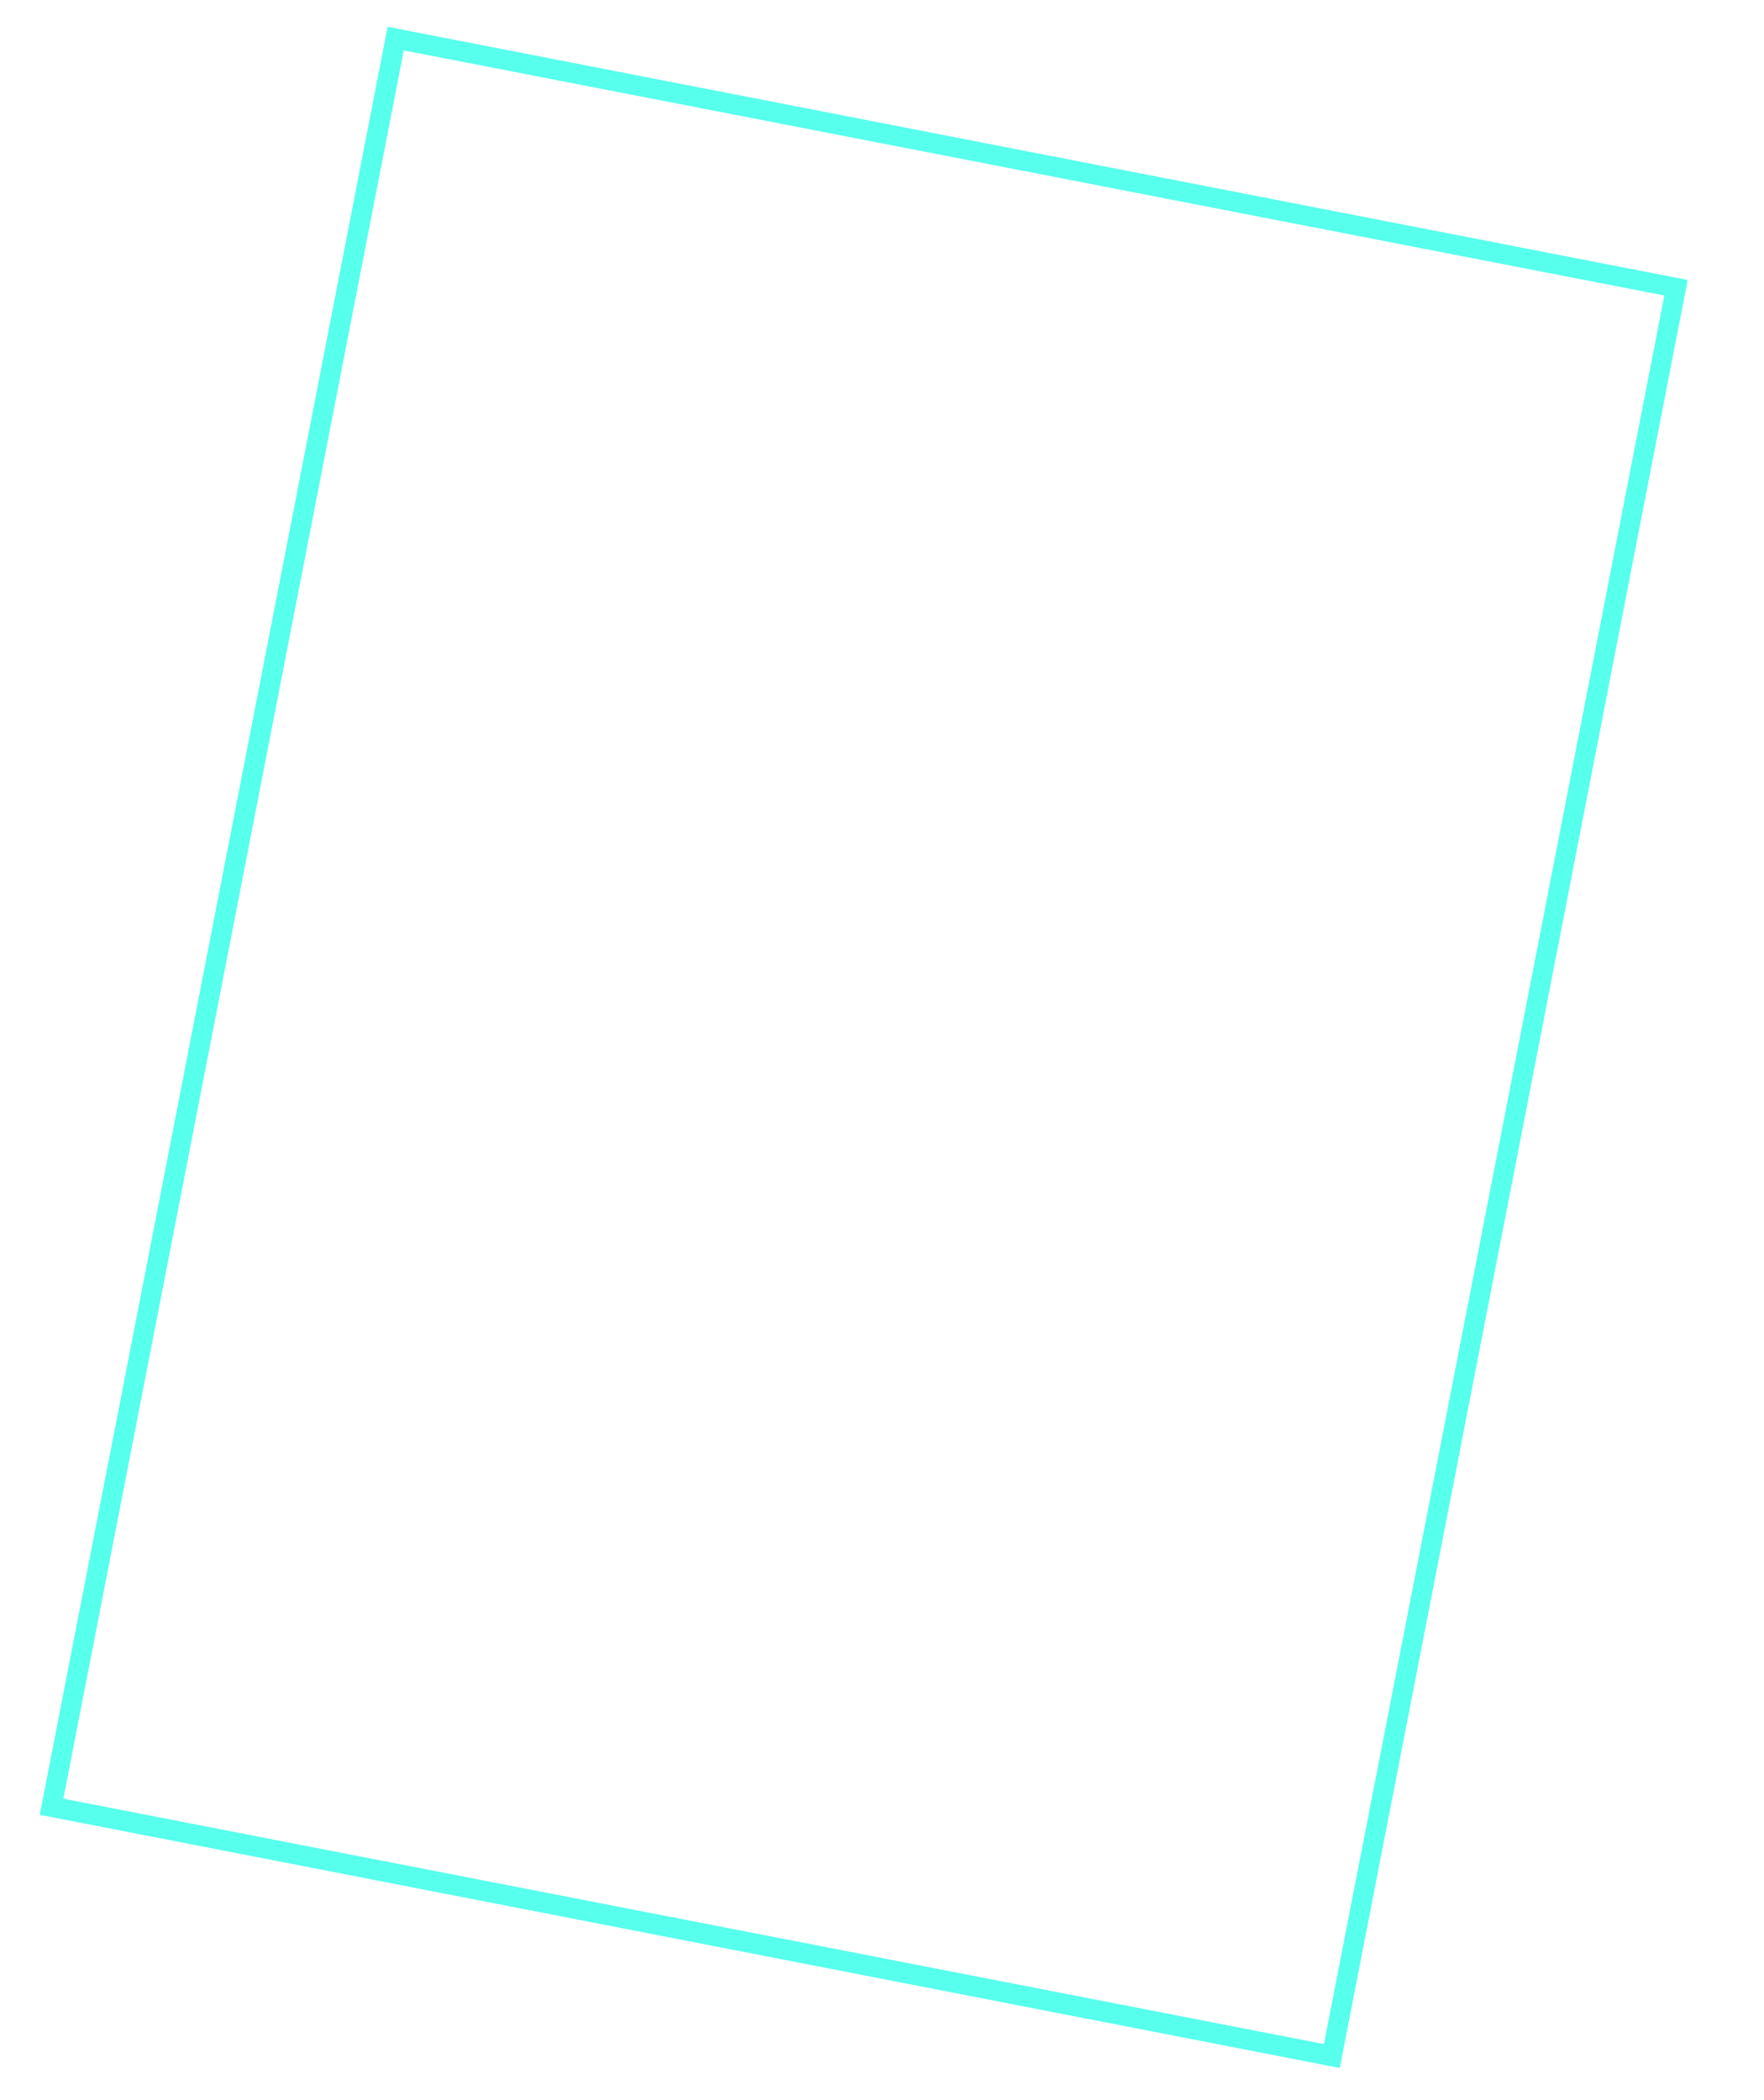 <?xml version="1.0" encoding="utf-8"?>
<!-- Generator: Adobe Illustrator 22.1.0, SVG Export Plug-In . SVG Version: 6.00 Build 0)  -->
<svg version="1.1" xmlns="http://www.w3.org/2000/svg" xmlns:xlink="http://www.w3.org/1999/xlink" x="0px" y="0px"
	 viewBox="0 0 612.5 729.1" style="enable-background:new 0 0 612.5 729.1;" xml:space="preserve">
<style type="text/css">
	.st0{fill:#57FFED;}
</style>
<g id="Layer_10">
	<g>
		<path class="st0" d="M465.2,718L13.8,630.1L134.6,9.3l451.4,87.9L465.2,718z M22,624.5l437.7,85.2l118.2-607.1L140.2,17.5
			L22,624.5z"/>
	</g>
</g>
<g id="Layer_6">
</g>
<g id="Layer_4">
</g>
</svg>
